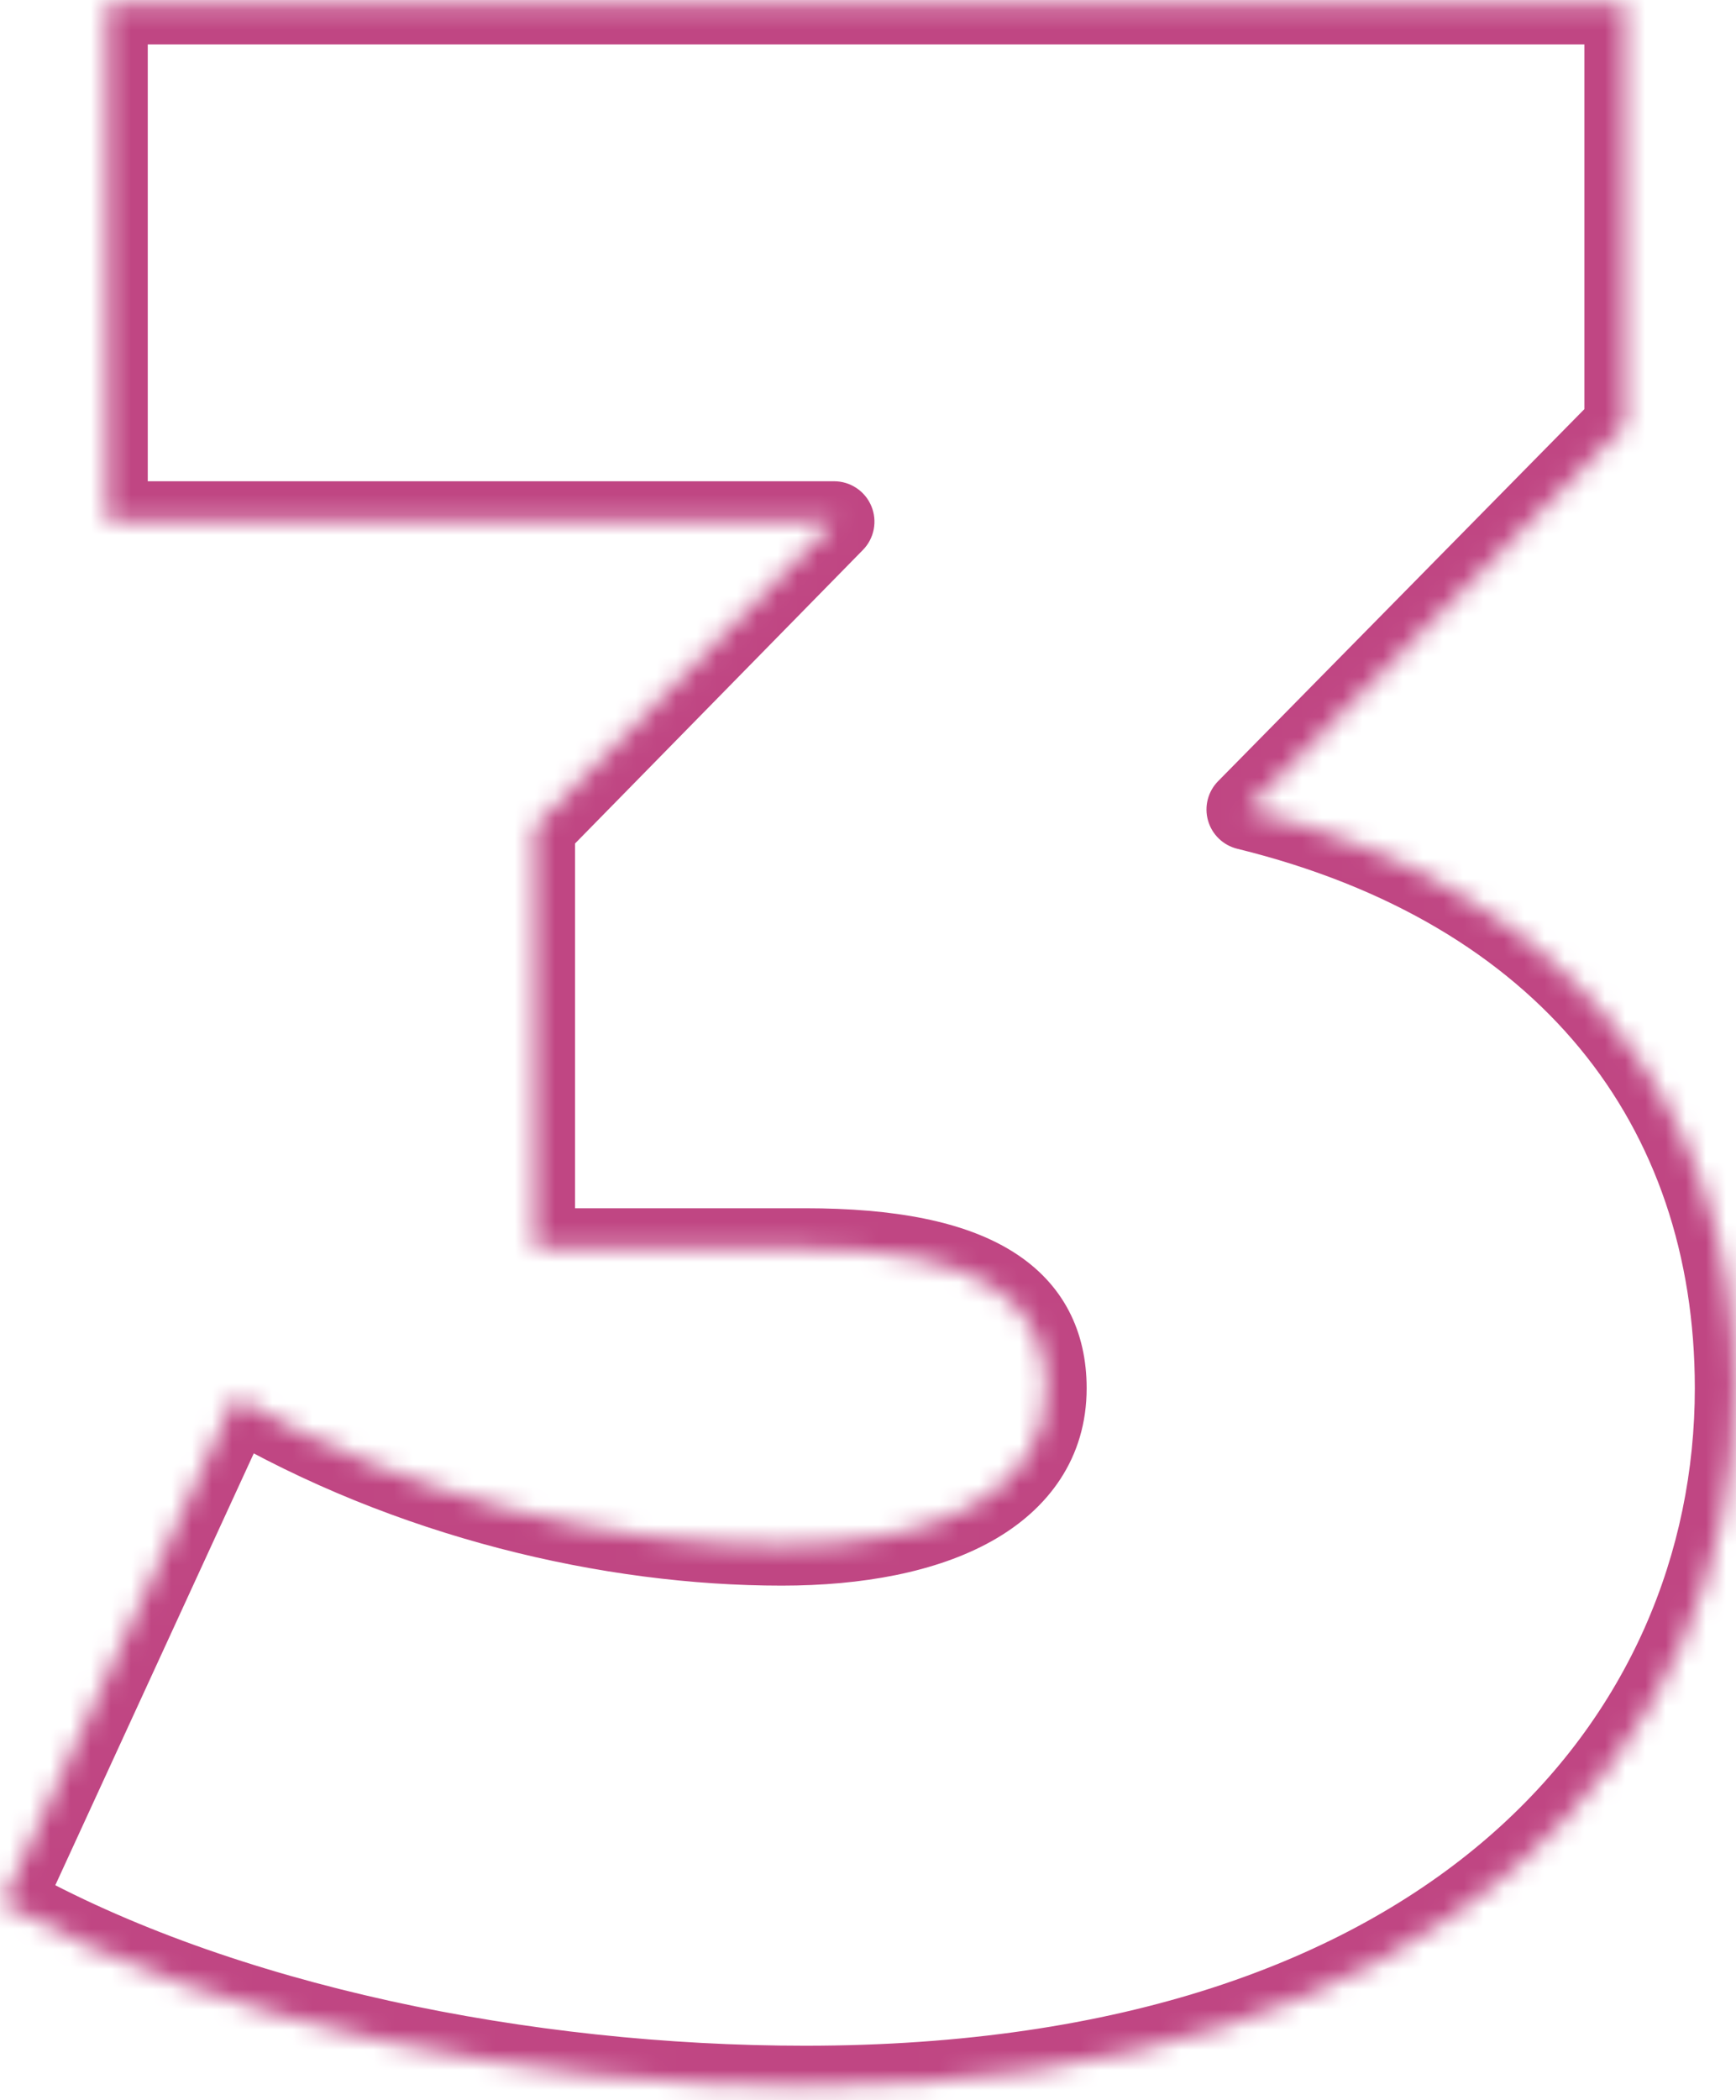 <svg width="86" height="104" viewBox="0 0 86 104" fill="none" xmlns="http://www.w3.org/2000/svg">
<g filter="url(#filter0_b_82_222)">
<mask id="path-1-inside-1_82_222" fill="white">
<path d="M61.768 40.088C77.608 43.976 85.96 54.776 85.96 68.744C85.96 86.024 72.136 103.304 39.88 103.304C26.056 103.304 10.936 100.28 0.136 94.232L11.656 69.176C20.296 74.216 30.232 76.52 38.728 76.52C46.36 76.52 51.832 73.928 51.832 68.744C51.832 64.424 48.52 61.832 39.88 61.832H26.488V40.952L41.32 25.832H5.32V0.2H80.488V21.08L61.768 40.088Z"/>
</mask>
<path d="M61.768 40.088L60.343 38.685C59.838 39.197 59.648 39.941 59.844 40.633C60.04 41.325 60.593 41.859 61.291 42.03L61.768 40.088ZM0.136 94.232L-1.681 93.397C-2.117 94.344 -1.751 95.467 -0.841 95.977L0.136 94.232ZM11.656 69.176L12.664 67.448C12.176 67.164 11.592 67.099 11.054 67.269C10.516 67.439 10.075 67.828 9.839 68.341L11.656 69.176ZM26.488 61.832H24.488C24.488 62.937 25.383 63.832 26.488 63.832V61.832ZM26.488 40.952L25.06 39.551C24.694 39.925 24.488 40.428 24.488 40.952H26.488ZM41.32 25.832L42.748 27.233C43.312 26.658 43.476 25.8 43.164 25.058C42.852 24.315 42.125 23.832 41.32 23.832V25.832ZM5.32 25.832H3.32C3.32 26.937 4.215 27.832 5.32 27.832V25.832ZM5.32 0.2V-1.8C4.215 -1.8 3.32 -0.905 3.32 0.2H5.32ZM80.488 0.2H82.488C82.488 -0.905 81.593 -1.8 80.488 -1.8V0.2ZM80.488 21.08L81.913 22.483C82.281 22.109 82.488 21.605 82.488 21.08H80.488ZM61.291 42.03C68.871 43.891 74.514 47.366 78.261 51.909C82.002 56.444 83.96 62.173 83.96 68.744H87.96C87.96 61.347 85.742 54.691 81.347 49.363C76.958 44.042 70.505 40.173 62.245 38.146L61.291 42.03ZM83.96 68.744C83.96 76.835 80.733 84.912 73.707 90.992C66.67 97.081 55.658 101.304 39.88 101.304V105.304C56.358 105.304 68.386 100.887 76.325 94.016C84.275 87.136 87.96 77.933 87.96 68.744H83.96ZM39.88 101.304C26.285 101.304 11.53 98.32 1.113 92.487L-0.841 95.977C10.343 102.24 25.827 105.304 39.88 105.304V101.304ZM1.953 95.067L13.473 70.011L9.839 68.341L-1.681 93.397L1.953 95.067ZM10.648 70.904C19.615 76.134 29.903 78.52 38.728 78.52V74.52C30.561 74.52 20.977 72.298 12.664 67.448L10.648 70.904ZM38.728 78.52C42.724 78.52 46.382 77.849 49.117 76.322C51.943 74.745 53.832 72.197 53.832 68.744H49.832C49.832 70.475 48.985 71.815 47.167 72.83C45.258 73.895 42.364 74.52 38.728 74.52V78.52ZM53.832 68.744C53.832 65.969 52.709 63.562 50.153 61.97C47.77 60.486 44.329 59.832 39.88 59.832V63.832C44.071 63.832 46.606 64.474 48.039 65.366C49.299 66.15 49.832 67.199 49.832 68.744H53.832ZM39.88 59.832H26.488V63.832H39.88V59.832ZM28.488 61.832V40.952H24.488V61.832H28.488ZM27.916 42.352L42.748 27.233L39.892 24.431L25.06 39.551L27.916 42.352ZM41.32 23.832H5.32V27.832H41.32V23.832ZM7.32 25.832V0.2H3.32V25.832H7.32ZM5.32 2.2H80.488V-1.8H5.32V2.2ZM78.488 0.2V21.08H82.488V0.2H78.488ZM79.063 19.677L60.343 38.685L63.193 41.491L81.913 22.483L79.063 19.677Z" fill="#C04683" mask="url(#path-1-inside-1_82_222)"/>
</g>
<defs>
<filter id="filter0_b_82_222" x="-24.863" y="-24.8" width="135.824" height="153.104" filterUnits="userSpaceOnUse" color-interpolation-filters="sRGB">
<feFlood flood-opacity="0" result="BackgroundImageFix"/>
<feGaussianBlur in="BackgroundImageFix" stdDeviation="12.5"/>
<feComposite in2="SourceAlpha" operator="in" result="effect1_backgroundBlur_82_222"/>
<feBlend mode="normal" in="SourceGraphic" in2="effect1_backgroundBlur_82_222" result="shape"/>
</filter>
</defs>
</svg>
